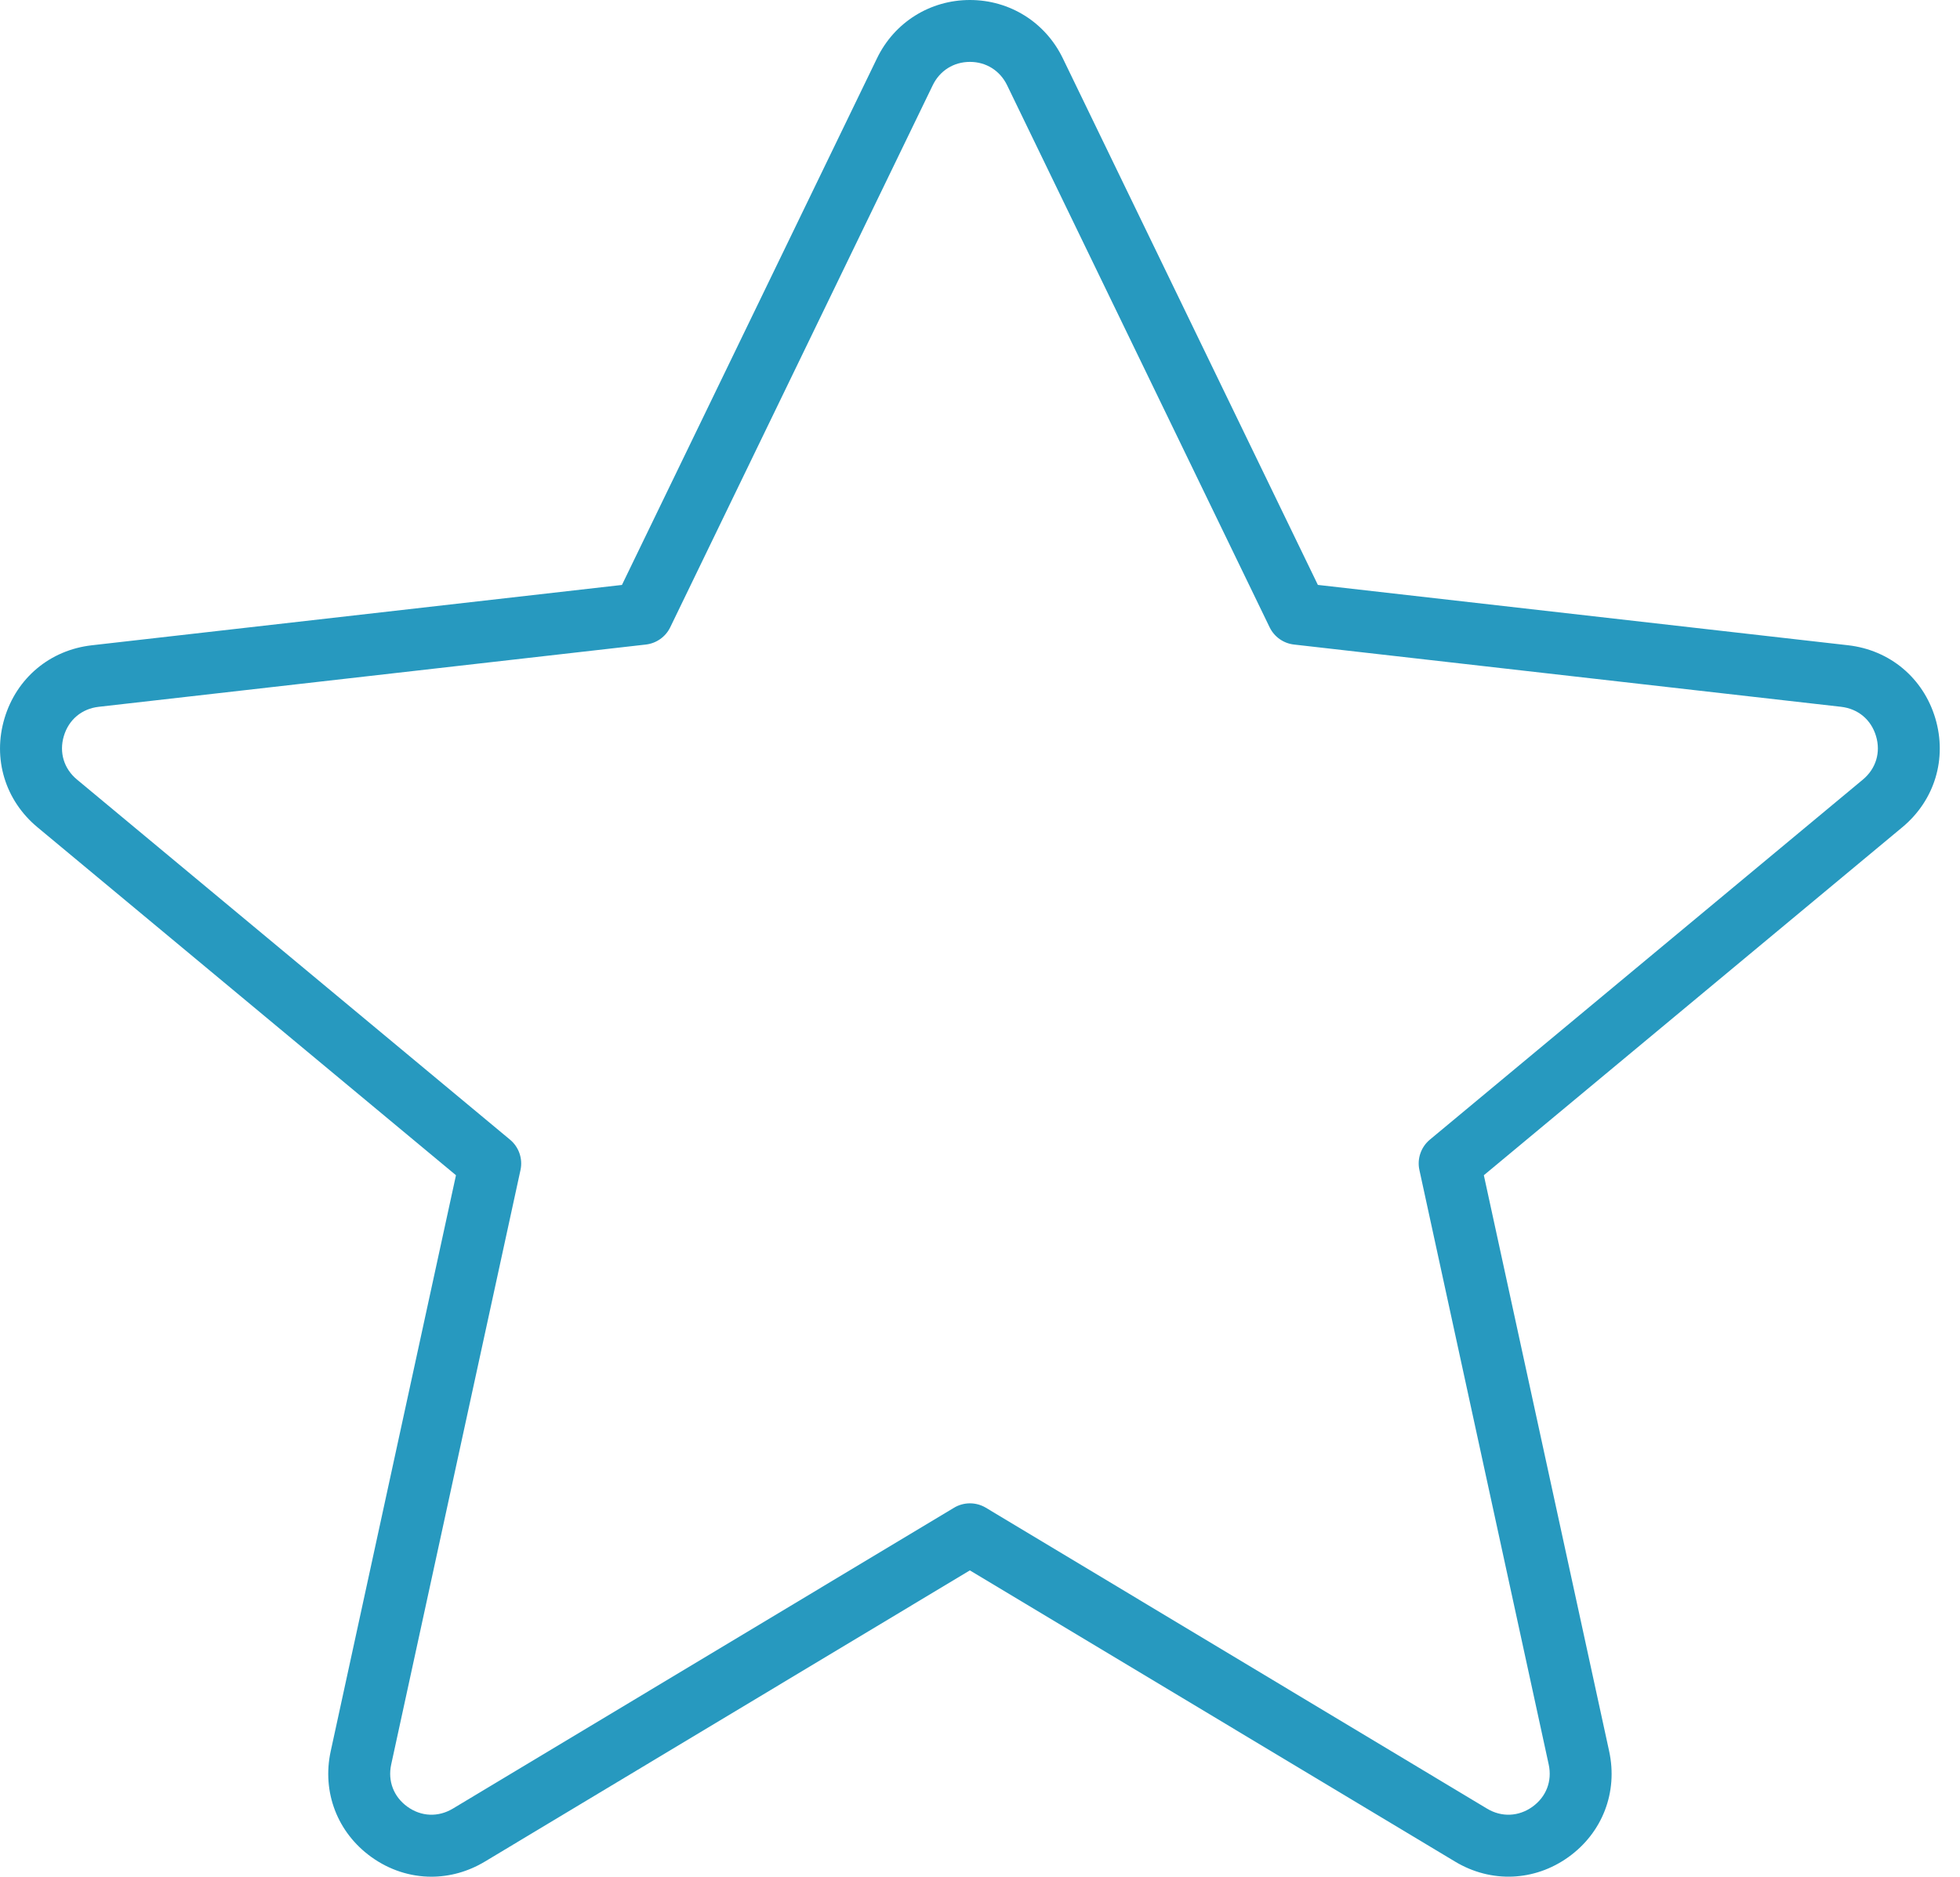 <svg width="47" height="45" viewBox="0 0 47 45" fill="none" xmlns="http://www.w3.org/2000/svg">
<path d="M10.345 45C9.842 45 9.342 44.842 8.906 44.529C8.091 43.944 7.717 42.972 7.93 41.992L10.934 28.18L0.897 19.835C0.122 19.19 -0.181 18.189 0.108 17.224C0.397 16.258 1.198 15.587 2.2 15.473L14.914 14.026L21.031 1.396C21.448 0.535 22.302 0 23.258 0C24.215 0 25.068 0.535 25.485 1.396L31.602 14.025L44.316 15.472C45.318 15.586 46.119 16.257 46.408 17.223C46.696 18.189 46.394 19.189 45.619 19.834L35.582 28.18L38.587 41.992C38.8 42.972 38.426 43.944 37.611 44.529C36.796 45.114 35.755 45.156 34.894 44.639L23.257 37.655L11.623 44.64C11.222 44.88 10.783 45 10.345 45ZM23.259 1.484C22.87 1.484 22.537 1.693 22.367 2.043L16.072 15.041C15.961 15.27 15.74 15.426 15.488 15.455L2.368 16.948C1.961 16.994 1.648 17.256 1.531 17.649C1.414 18.041 1.532 18.432 1.847 18.693L12.23 27.327C12.443 27.504 12.54 27.785 12.481 28.056L9.381 42.308C9.294 42.706 9.44 43.085 9.771 43.323C10.102 43.561 10.508 43.577 10.858 43.368L22.877 36.153C23.112 36.012 23.406 36.012 23.641 36.153L35.659 43.368C36.009 43.578 36.415 43.56 36.746 43.324C37.078 43.086 37.224 42.707 37.137 42.308L34.037 28.056C33.977 27.785 34.075 27.504 34.287 27.327L44.671 18.693C44.985 18.431 45.104 18.041 44.986 17.649C44.869 17.256 44.556 16.995 44.149 16.948L31.03 15.455C30.777 15.427 30.556 15.27 30.445 15.041L24.15 2.044C23.98 1.693 23.647 1.484 23.259 1.484Z" fill="#2799BF"/>
</svg>
